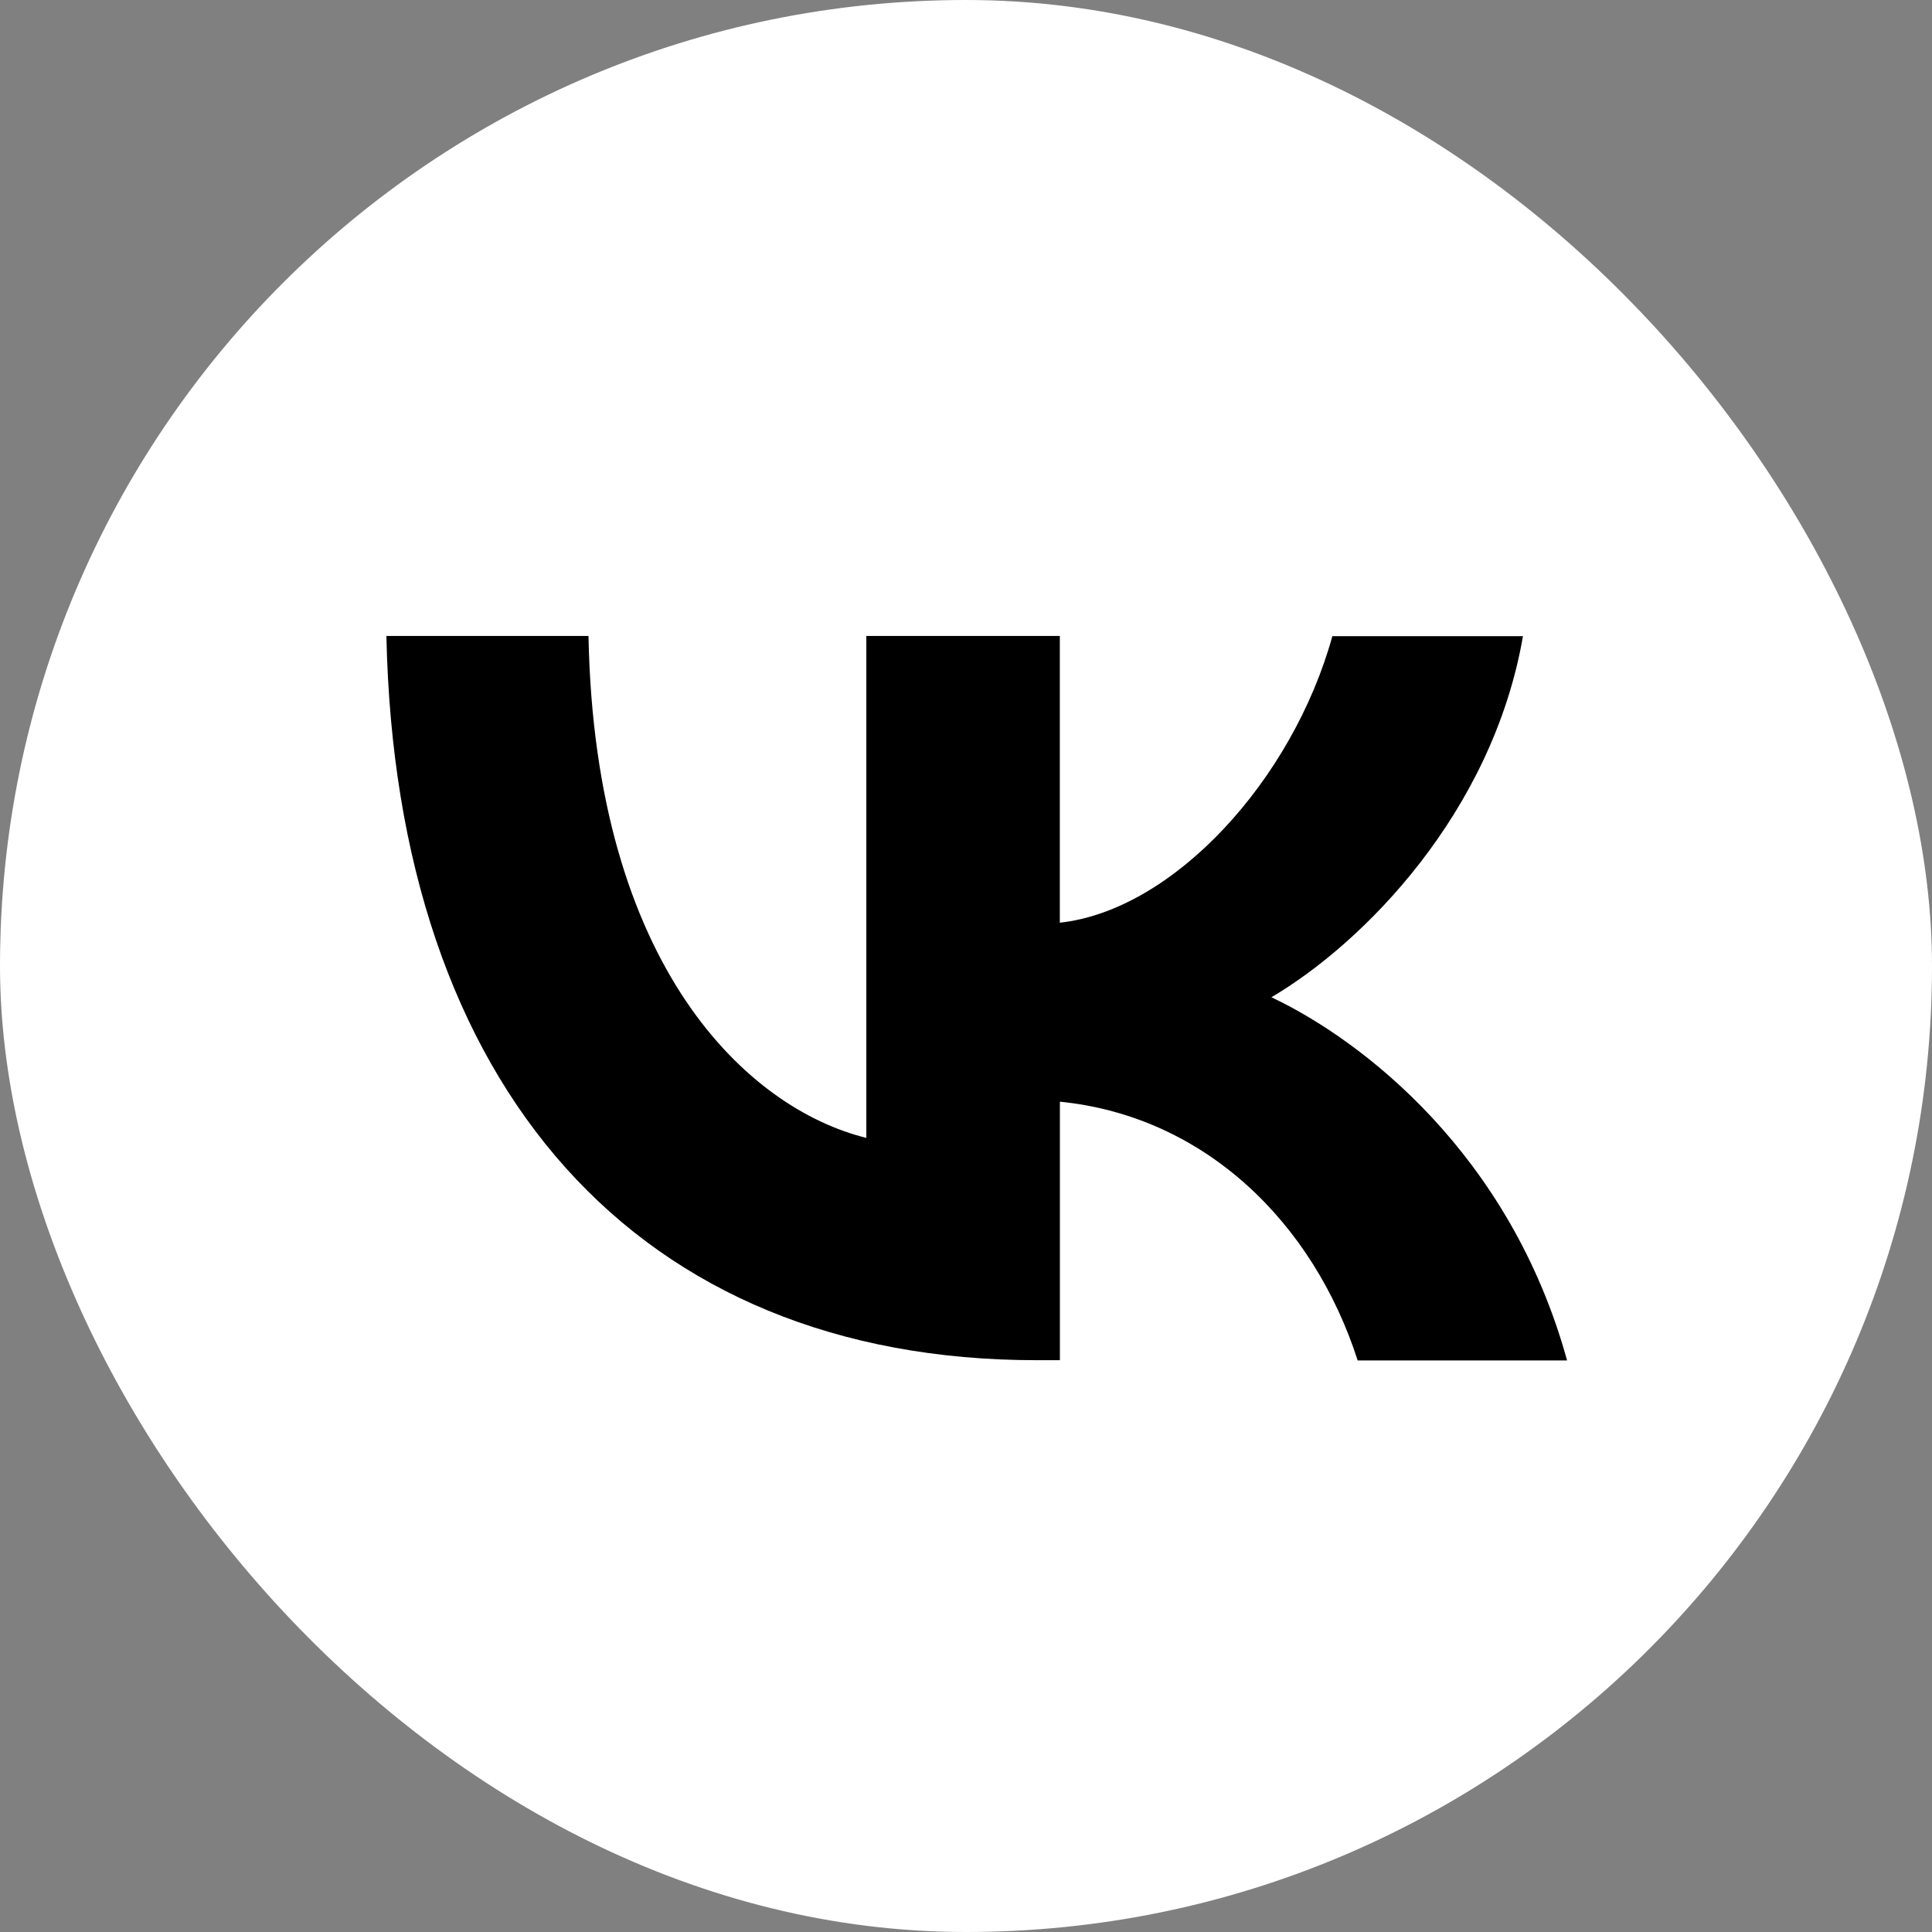 <?xml version="1.0" encoding="UTF-8"?> <svg xmlns="http://www.w3.org/2000/svg" width="60" height="60" viewBox="0 0 60 60" fill="none"><rect x="0" y="0" width="60" height="60" fill="#808080" stroke="none"/><rect width="60" height="60" rx="30" fill="white"></rect><path d="M32.916 42.25V34.214C37.423 34.665 40.788 37.974 42.164 42.25H48.667C46.904 35.855 42.331 32.317 39.485 30.97C42.331 29.297 46.346 25.248 47.297 19.756H41.378C40.142 24.223 36.446 28.269 32.914 28.655V19.75H26.905V35.338C23.249 34.436 18.474 30.069 18.276 19.75H12C12.293 33.794 19.811 42.242 32.191 42.242H32.916V42.25Z" fill="black"></path></svg> 